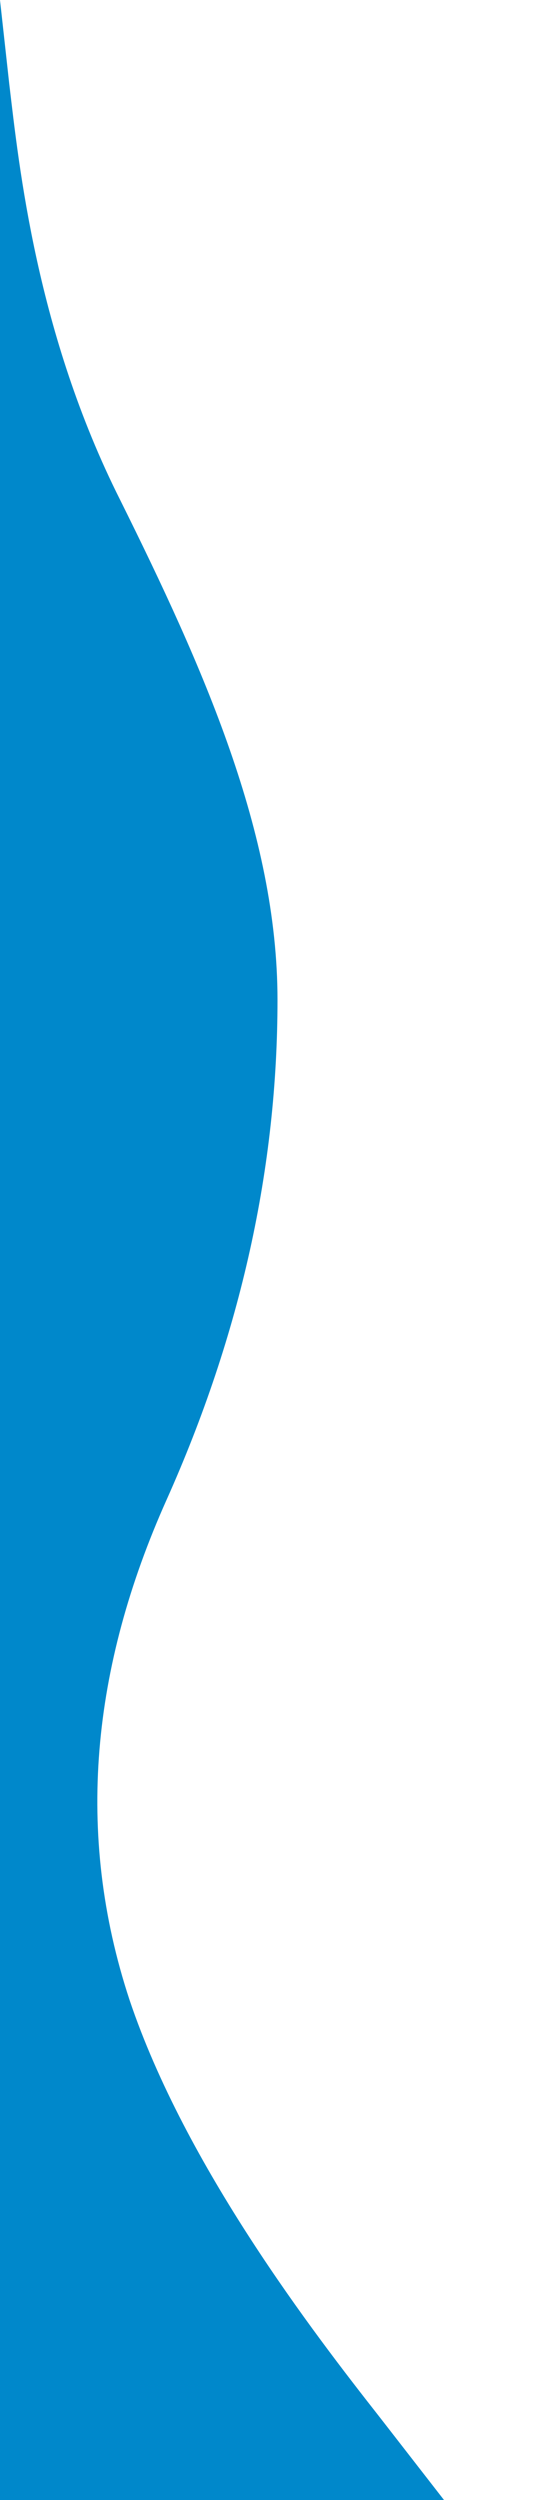 <svg xmlns="http://www.w3.org/2000/svg" viewBox="0 0 320 1440">
  <g transform="rotate(90 160 160)">
    <path fill="#0088cb" fill-opacity="1" d="M0,320L48,314.7C96,309,192,299,288,250.7C384,203,480,160,576,160C672,160,768,181,864,224C960,267,1056,277,1152,245.3C1248,213,1344,139,1392,101.3L1440,64L1440,480L1392,480C1344,480,1248,480,1152,480C1056,480,960,480,864,480C768,480,672,480,576,480C480,480,384,480,288,480C192,480,96,480,48,480L0,480Z"></path>
  </g>
</svg>
